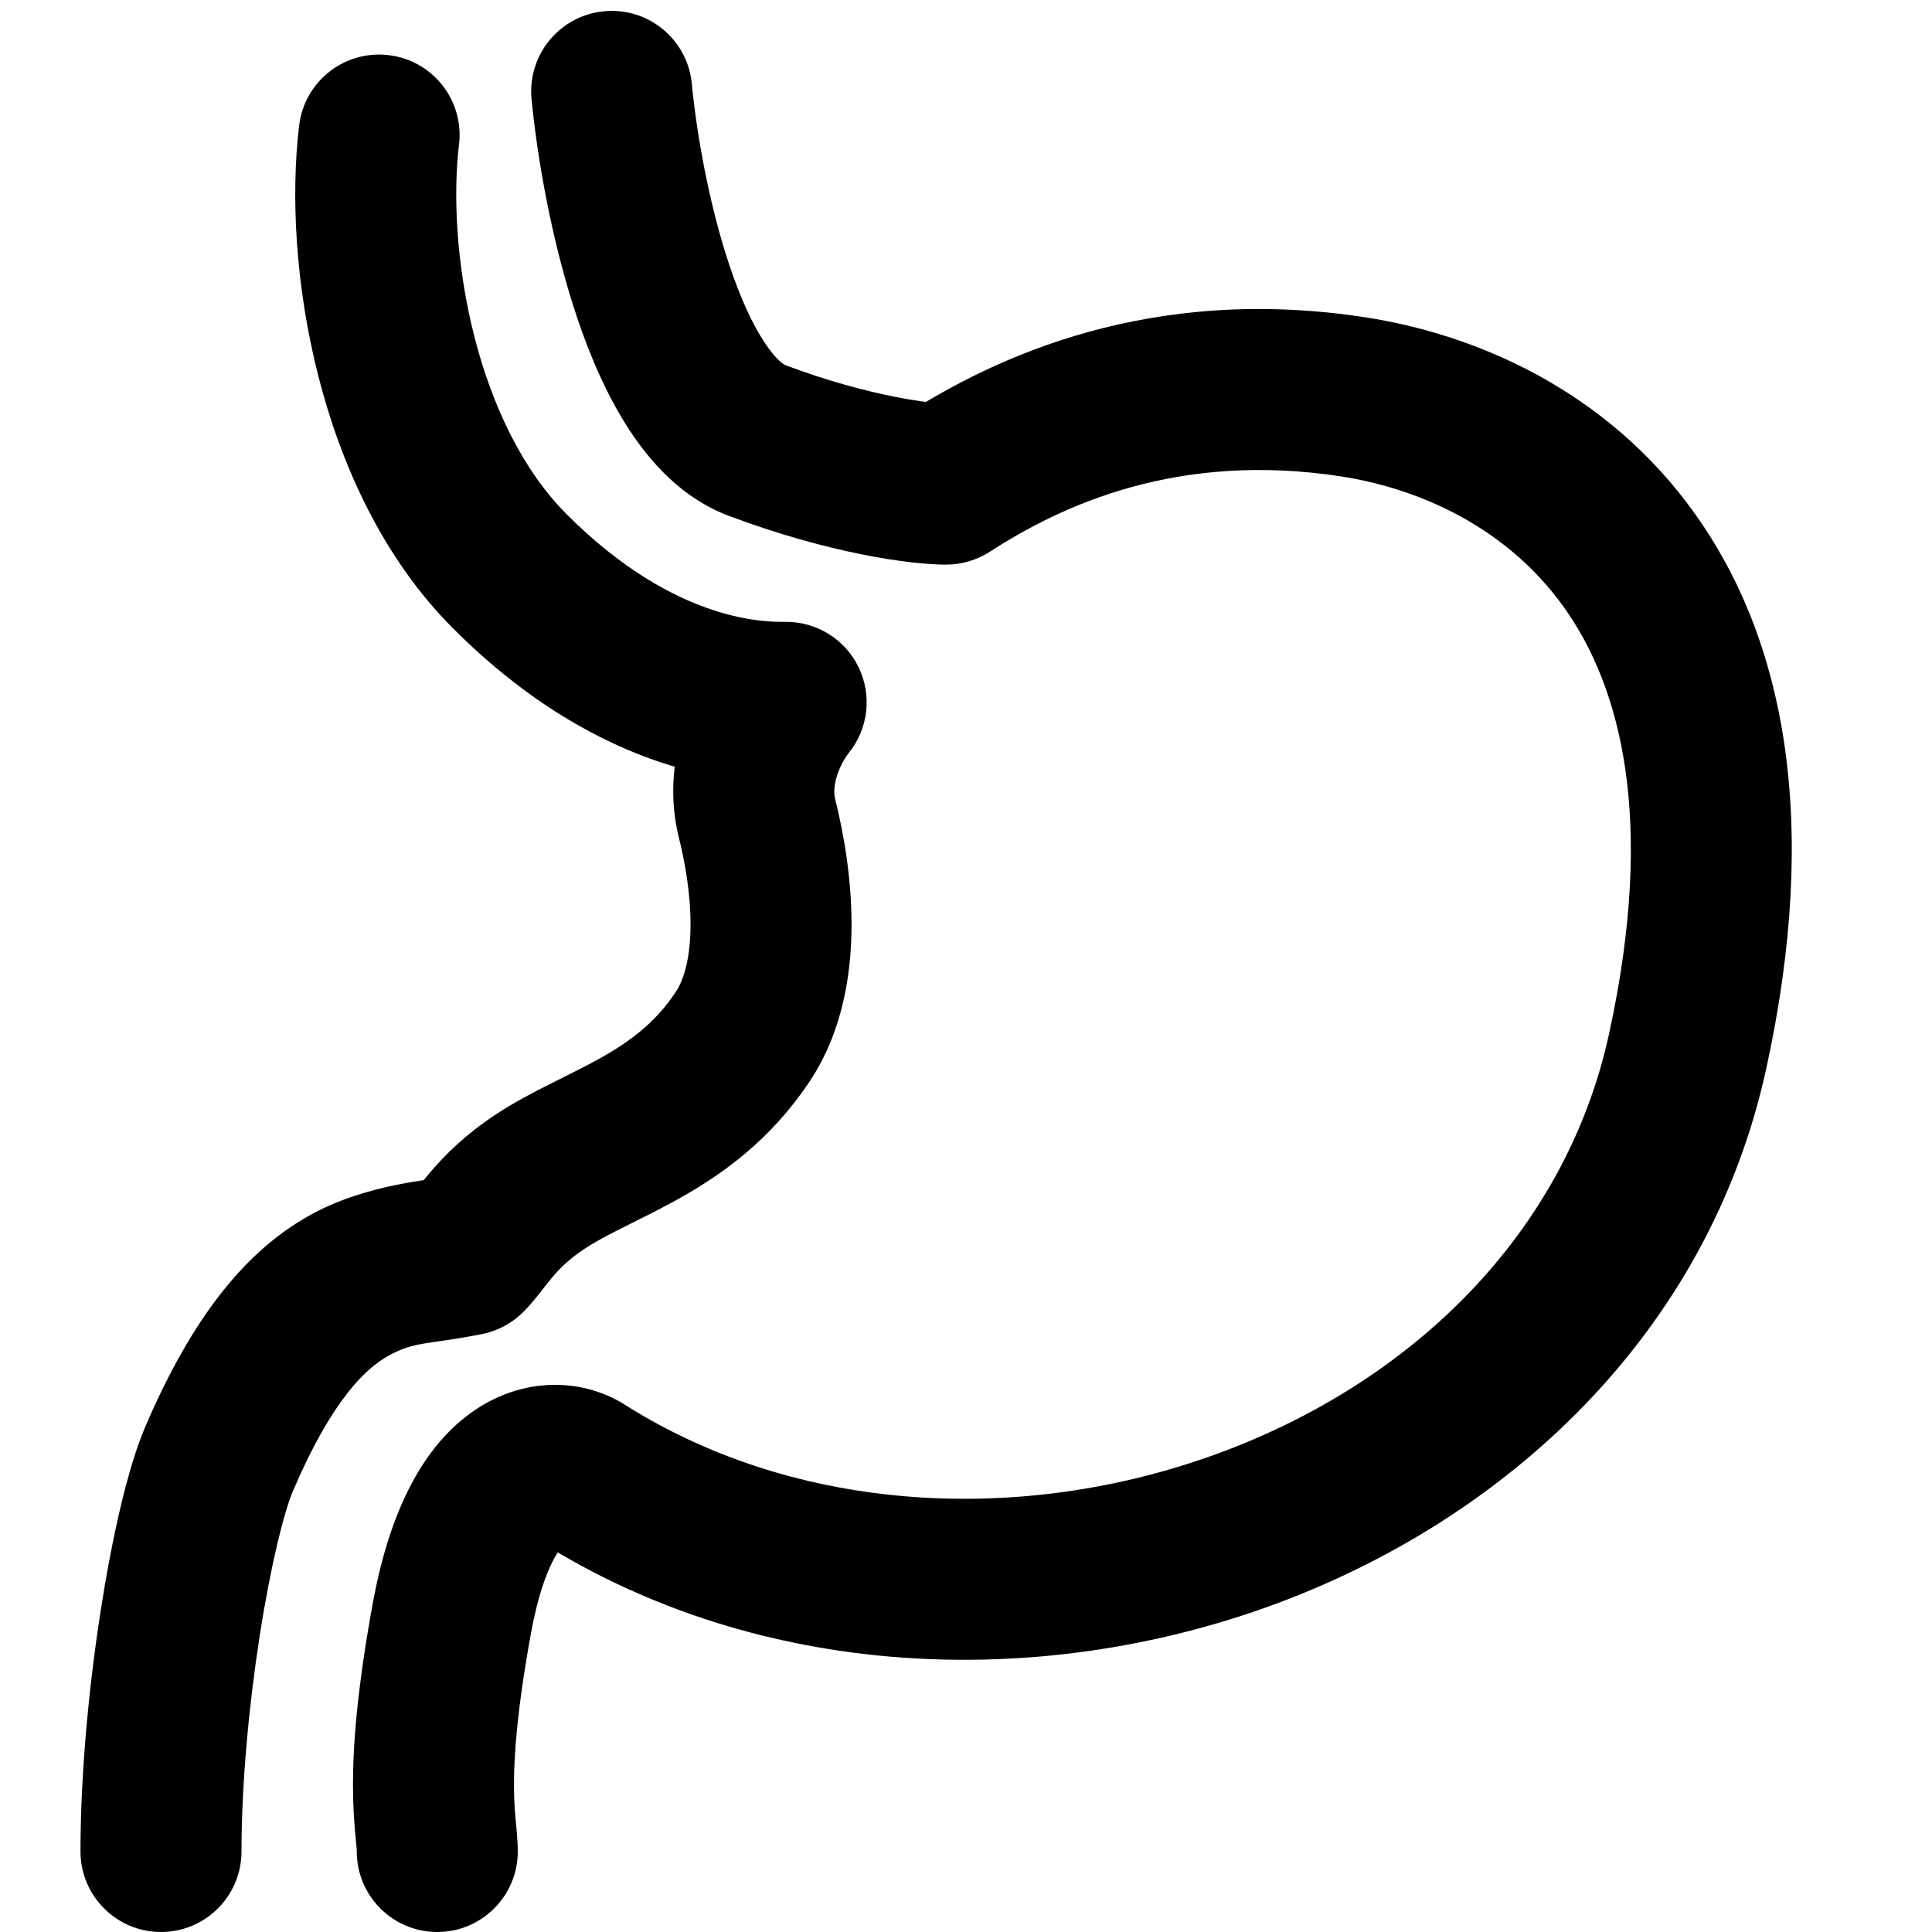 <svg width="24" height="24" viewBox="0 0 24 24" fill="none" xmlns="http://www.w3.org/2000/svg">
<path d="M8.594 1.041C8.542 0.491 8.054 0.087 7.504 0.14C6.954 0.192 6.551 0.68 6.603 1.23L8.594 1.041ZM11.753 6.014V7.014C11.946 7.014 12.134 6.958 12.296 6.854L11.753 6.014ZM7.238 18.302L6.683 19.134C6.69 19.139 6.697 19.143 6.705 19.148L7.238 18.302ZM5.612 20.109L4.628 19.93L5.612 20.109ZM4.432 23C4.432 23.552 4.879 24 5.432 24C5.984 24 6.432 23.552 6.432 23H4.432ZM5.702 1.797C5.768 1.248 5.377 0.75 4.828 0.685C4.28 0.619 3.782 1.01 3.716 1.558L5.702 1.797ZM6.335 7.098L5.627 7.805L6.335 7.098ZM9.766 8.725L10.547 9.349C10.787 9.049 10.834 8.638 10.667 8.291C10.501 7.945 10.151 7.725 9.766 7.725V8.725ZM9.405 10.17L10.375 9.928L9.405 10.17ZM9.224 12.881L8.392 12.326L9.224 12.881ZM6.696 14.688L6.141 13.856L6.696 14.688ZM5.793 15.591L5.989 16.572C6.183 16.533 6.36 16.438 6.5 16.298L5.793 15.591ZM2.722 18.121L3.642 18.515L2.722 18.121ZM1 23C1 23.552 1.448 24 2 24C2.552 24 3 23.552 3 23H1ZM6.603 1.23C6.669 1.916 6.843 2.97 7.165 3.933C7.326 4.414 7.537 4.91 7.815 5.336C8.084 5.749 8.482 6.194 9.054 6.408L9.756 4.536C9.75 4.534 9.648 4.486 9.49 4.243C9.339 4.012 9.193 3.689 9.062 3.298C8.8 2.517 8.649 1.619 8.594 1.041L6.603 1.23ZM9.054 6.408C10.297 6.875 11.308 7.014 11.753 7.014V5.014C11.596 5.014 10.825 4.937 9.756 4.536L9.054 6.408ZM12.296 6.854C13.191 6.275 14.629 5.606 16.658 5.918L16.962 3.942C14.295 3.531 12.362 4.428 11.21 5.175L12.296 6.854ZM16.658 5.918C17.642 6.07 18.721 6.555 19.428 7.544C20.121 8.515 20.578 10.146 19.987 12.848L21.941 13.275C22.614 10.195 22.168 7.94 21.055 6.382C19.956 4.841 18.325 4.152 16.962 3.942L16.658 5.918ZM19.987 12.848C19.443 15.336 17.527 17.182 15.113 18.062C12.692 18.945 9.908 18.802 7.771 17.456L6.705 19.148C9.444 20.874 12.89 21.002 15.798 19.942C18.712 18.879 21.221 16.57 21.941 13.275L19.987 12.848ZM7.793 17.47C7.267 17.119 6.491 17.078 5.831 17.565C5.216 18.019 4.828 18.831 4.628 19.93L6.596 20.288C6.758 19.399 7.002 19.187 7.019 19.174C7.021 19.173 7.011 19.18 6.988 19.188C6.965 19.196 6.936 19.202 6.902 19.203C6.839 19.204 6.762 19.187 6.683 19.134L7.793 17.47ZM4.628 19.93C4.438 20.979 4.384 21.674 4.385 22.174C4.385 22.426 4.399 22.619 4.412 22.767C4.428 22.941 4.432 22.968 4.432 23H6.432C6.432 22.851 6.412 22.678 6.404 22.59C6.394 22.477 6.385 22.346 6.385 22.172C6.384 21.82 6.421 21.25 6.596 20.288L4.628 19.93ZM3.716 1.558C3.61 2.441 3.673 3.565 3.953 4.666C4.232 5.764 4.75 6.927 5.627 7.805L7.042 6.391C6.5 5.85 6.115 5.055 5.891 4.174C5.668 3.296 5.627 2.42 5.702 1.797L3.716 1.558ZM5.627 7.805C7.506 9.685 9.251 9.725 9.766 9.725V7.725C9.559 7.725 8.414 7.764 7.042 6.391L5.627 7.805ZM8.985 8.1C8.637 8.535 8.186 9.418 8.435 10.413L10.375 9.928C10.357 9.856 10.359 9.76 10.396 9.641C10.434 9.517 10.498 9.41 10.547 9.349L8.985 8.1ZM8.435 10.413C8.513 10.724 8.58 11.118 8.578 11.498C8.576 11.89 8.501 12.164 8.392 12.326L10.057 13.435C10.47 12.815 10.575 12.095 10.578 11.508C10.581 10.909 10.478 10.34 10.375 9.928L8.435 10.413ZM8.392 12.326C8.147 12.694 7.845 12.925 7.478 13.133C7.283 13.243 7.092 13.335 6.858 13.453C6.64 13.562 6.385 13.693 6.141 13.856L7.251 15.52C7.383 15.432 7.541 15.347 7.754 15.241C7.953 15.141 8.211 15.016 8.464 14.873C8.992 14.574 9.579 14.152 10.057 13.435L8.392 12.326ZM6.141 13.856C5.779 14.097 5.531 14.344 5.349 14.557C5.264 14.657 5.191 14.751 5.146 14.809C5.091 14.879 5.081 14.889 5.086 14.884L6.5 16.298C6.595 16.204 6.675 16.1 6.722 16.041C6.778 15.968 6.819 15.916 6.868 15.858C6.957 15.754 7.071 15.64 7.251 15.52L6.141 13.856ZM5.597 14.611C5.366 14.657 4.538 14.706 3.833 15.105C3.051 15.547 2.392 16.353 1.803 17.727L3.642 18.515C4.137 17.359 4.561 16.991 4.818 16.846C5.151 16.657 5.317 16.706 5.989 16.572L5.597 14.611ZM1.803 17.727C1.584 18.239 1.389 19.115 1.249 20.02C1.104 20.954 1 22.033 1 23H3C3 22.16 3.092 21.187 3.225 20.327C3.363 19.438 3.529 18.778 3.642 18.515L1.803 17.727Z" fill="black"/>
</svg>
